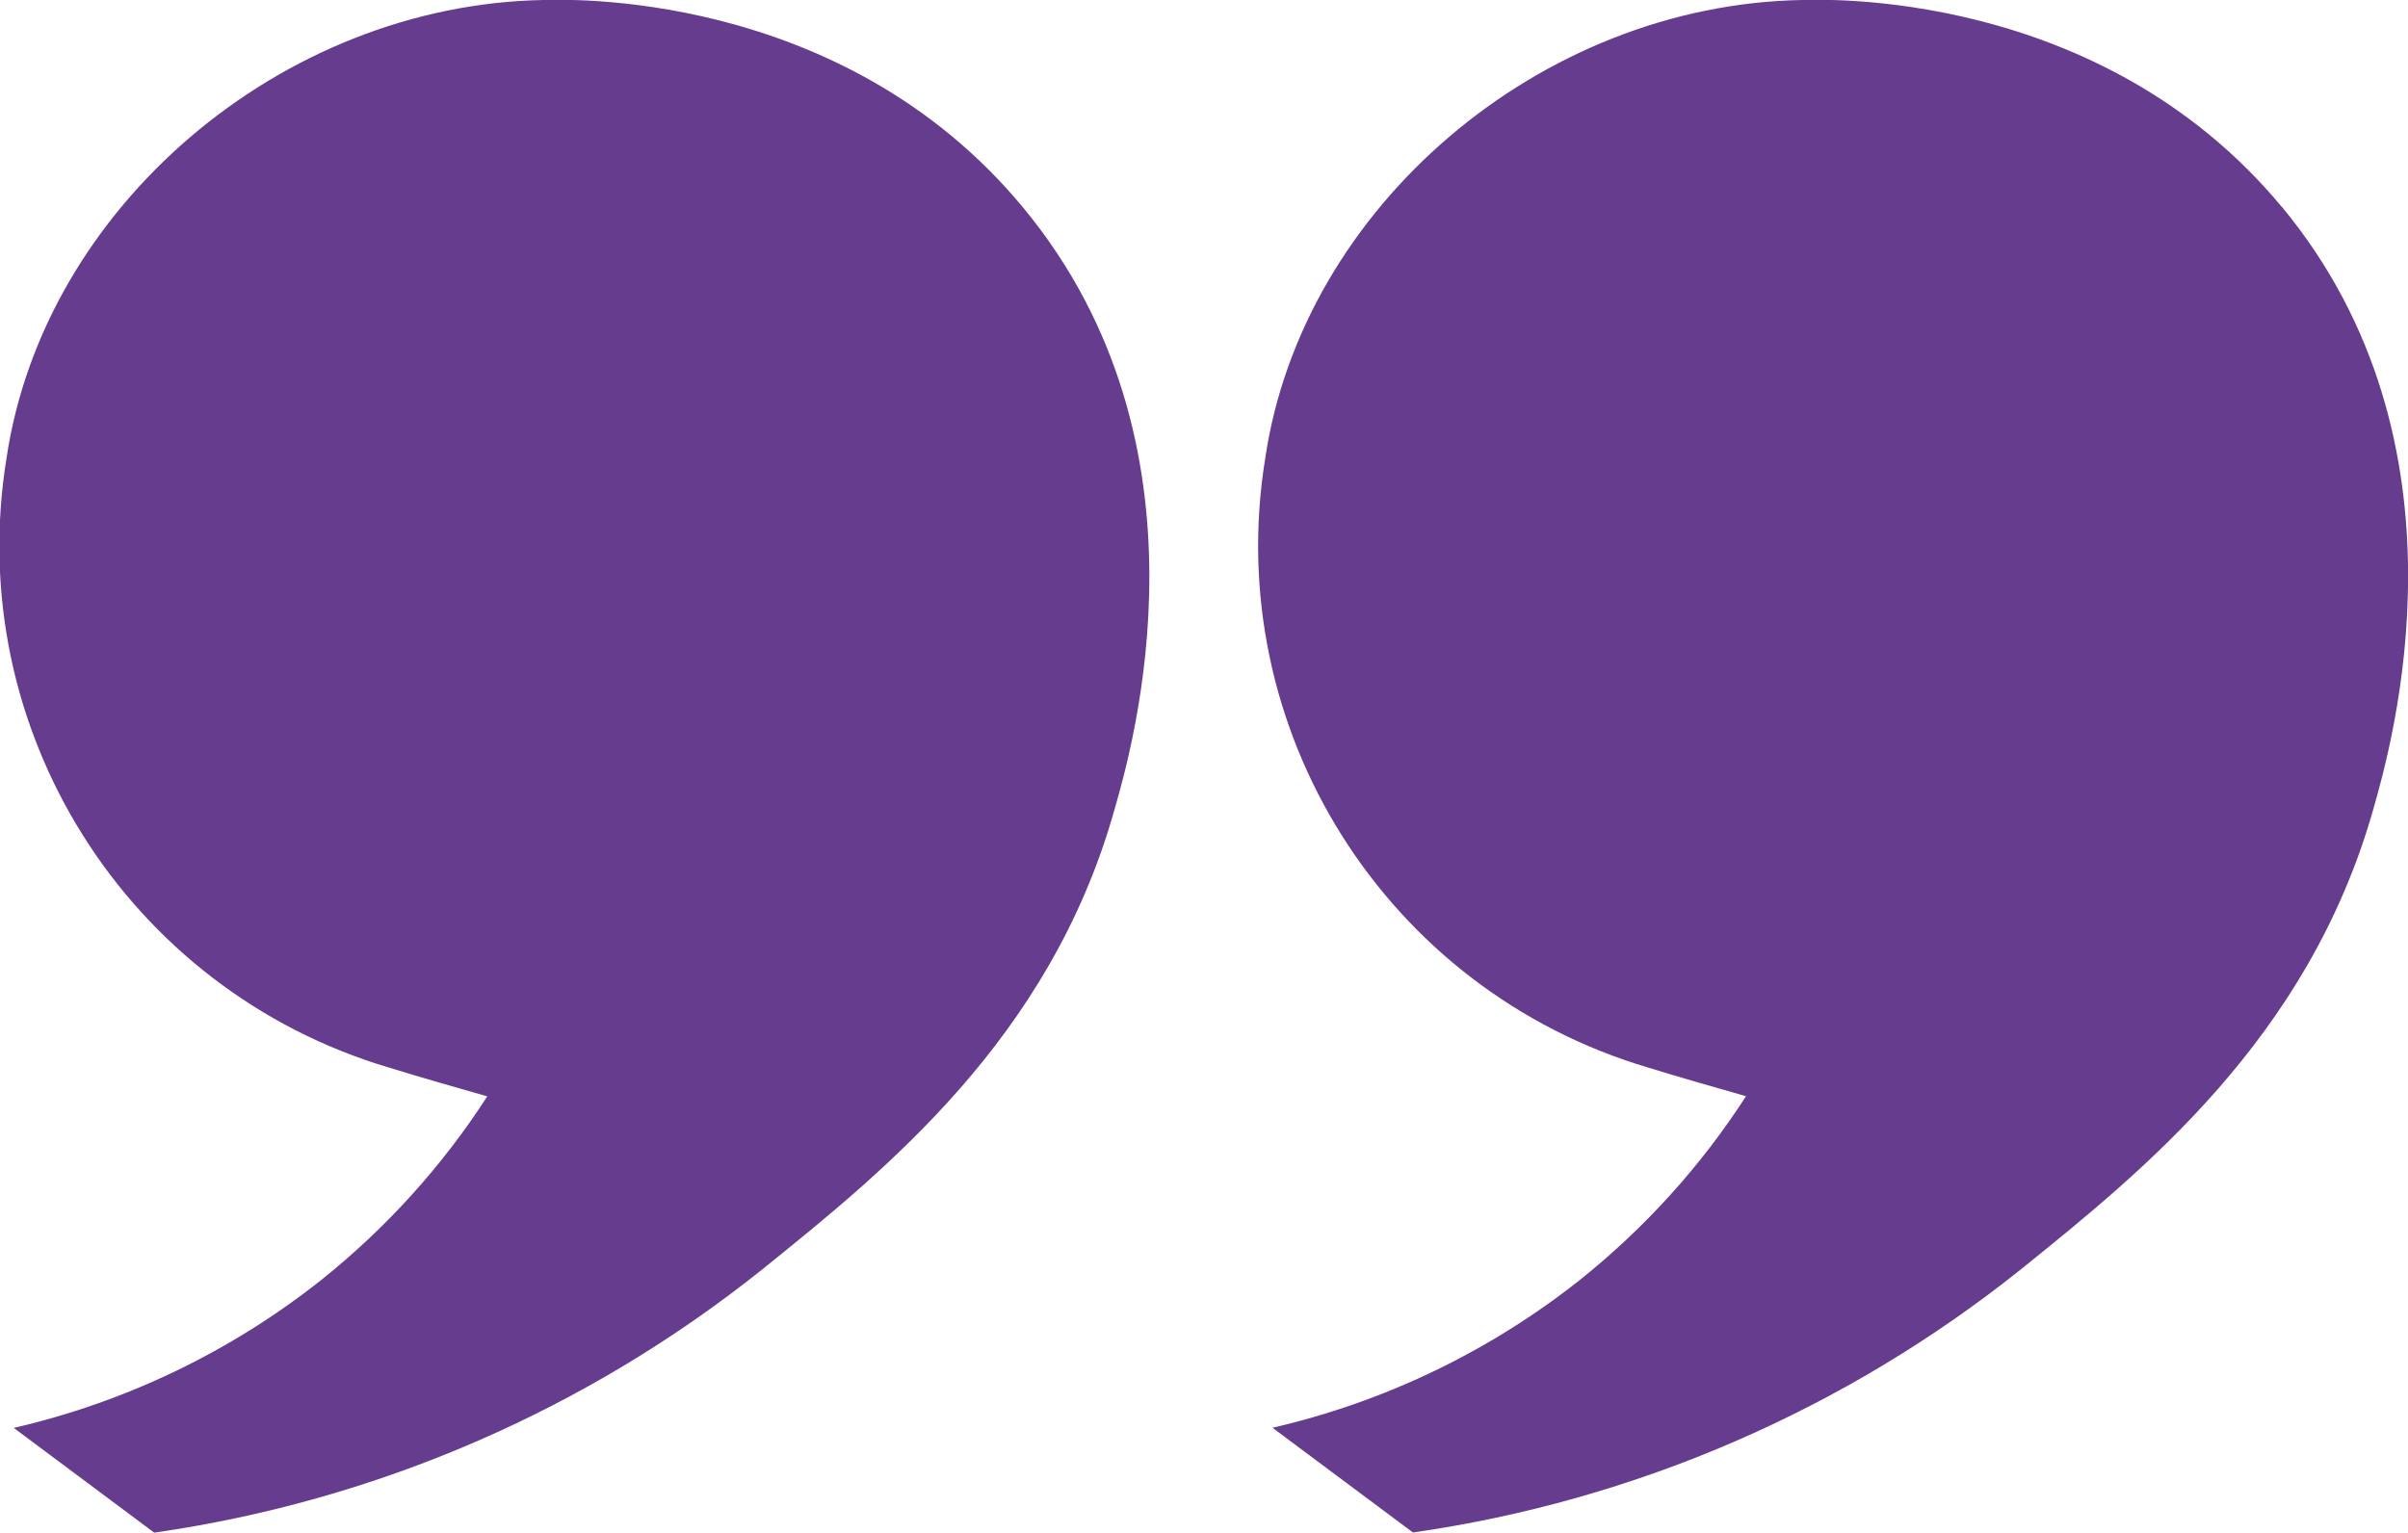 <?xml version="1.0" encoding="UTF-8"?> <svg xmlns="http://www.w3.org/2000/svg" id="_Слой_1" data-name="Слой_1" version="1.1" viewBox="0 0 168.02 107"><defs><style> .st0 { fill: #653c8e; } </style></defs><path class="st0" d="M37.92,0C19.61.33,3.03,14.49.45,32.01c-3.06,18.87,8.39,37.08,26.72,42.51,2.14.66,4.3,1.28,6.83,2-3.14,4.87-7.06,9.2-11.59,12.82-6.3,4.99-13.62,8.51-21.45,10.32l9.8,7.31c15.54-2.23,30.19-8.58,42.45-18.39,8.5-6.86,20-16.05,24.51-31.92,1.34-4.64,7.37-25.62-6.32-42.16C58.62-.96,39.01-.01,37.92,0Z"></path><path class="st0" d="M159.23,14.46C146.45-.96,126.84-.01,125.75,0c-18.31.32-34.89,14.48-37.47,32-3.06,18.87,8.39,37.08,26.72,42.51,2.14.66,4.3,1.28,6.83,2-3.14,4.87-7.06,9.2-11.59,12.82-6.3,4.99-13.62,8.51-21.45,10.32l9.8,7.31c15.54-2.23,30.19-8.58,42.45-18.39,8.5-6.86,19.95-16.05,24.51-31.92,1.34-4.68,7.37-25.66-6.32-42.2Z"></path></svg> 